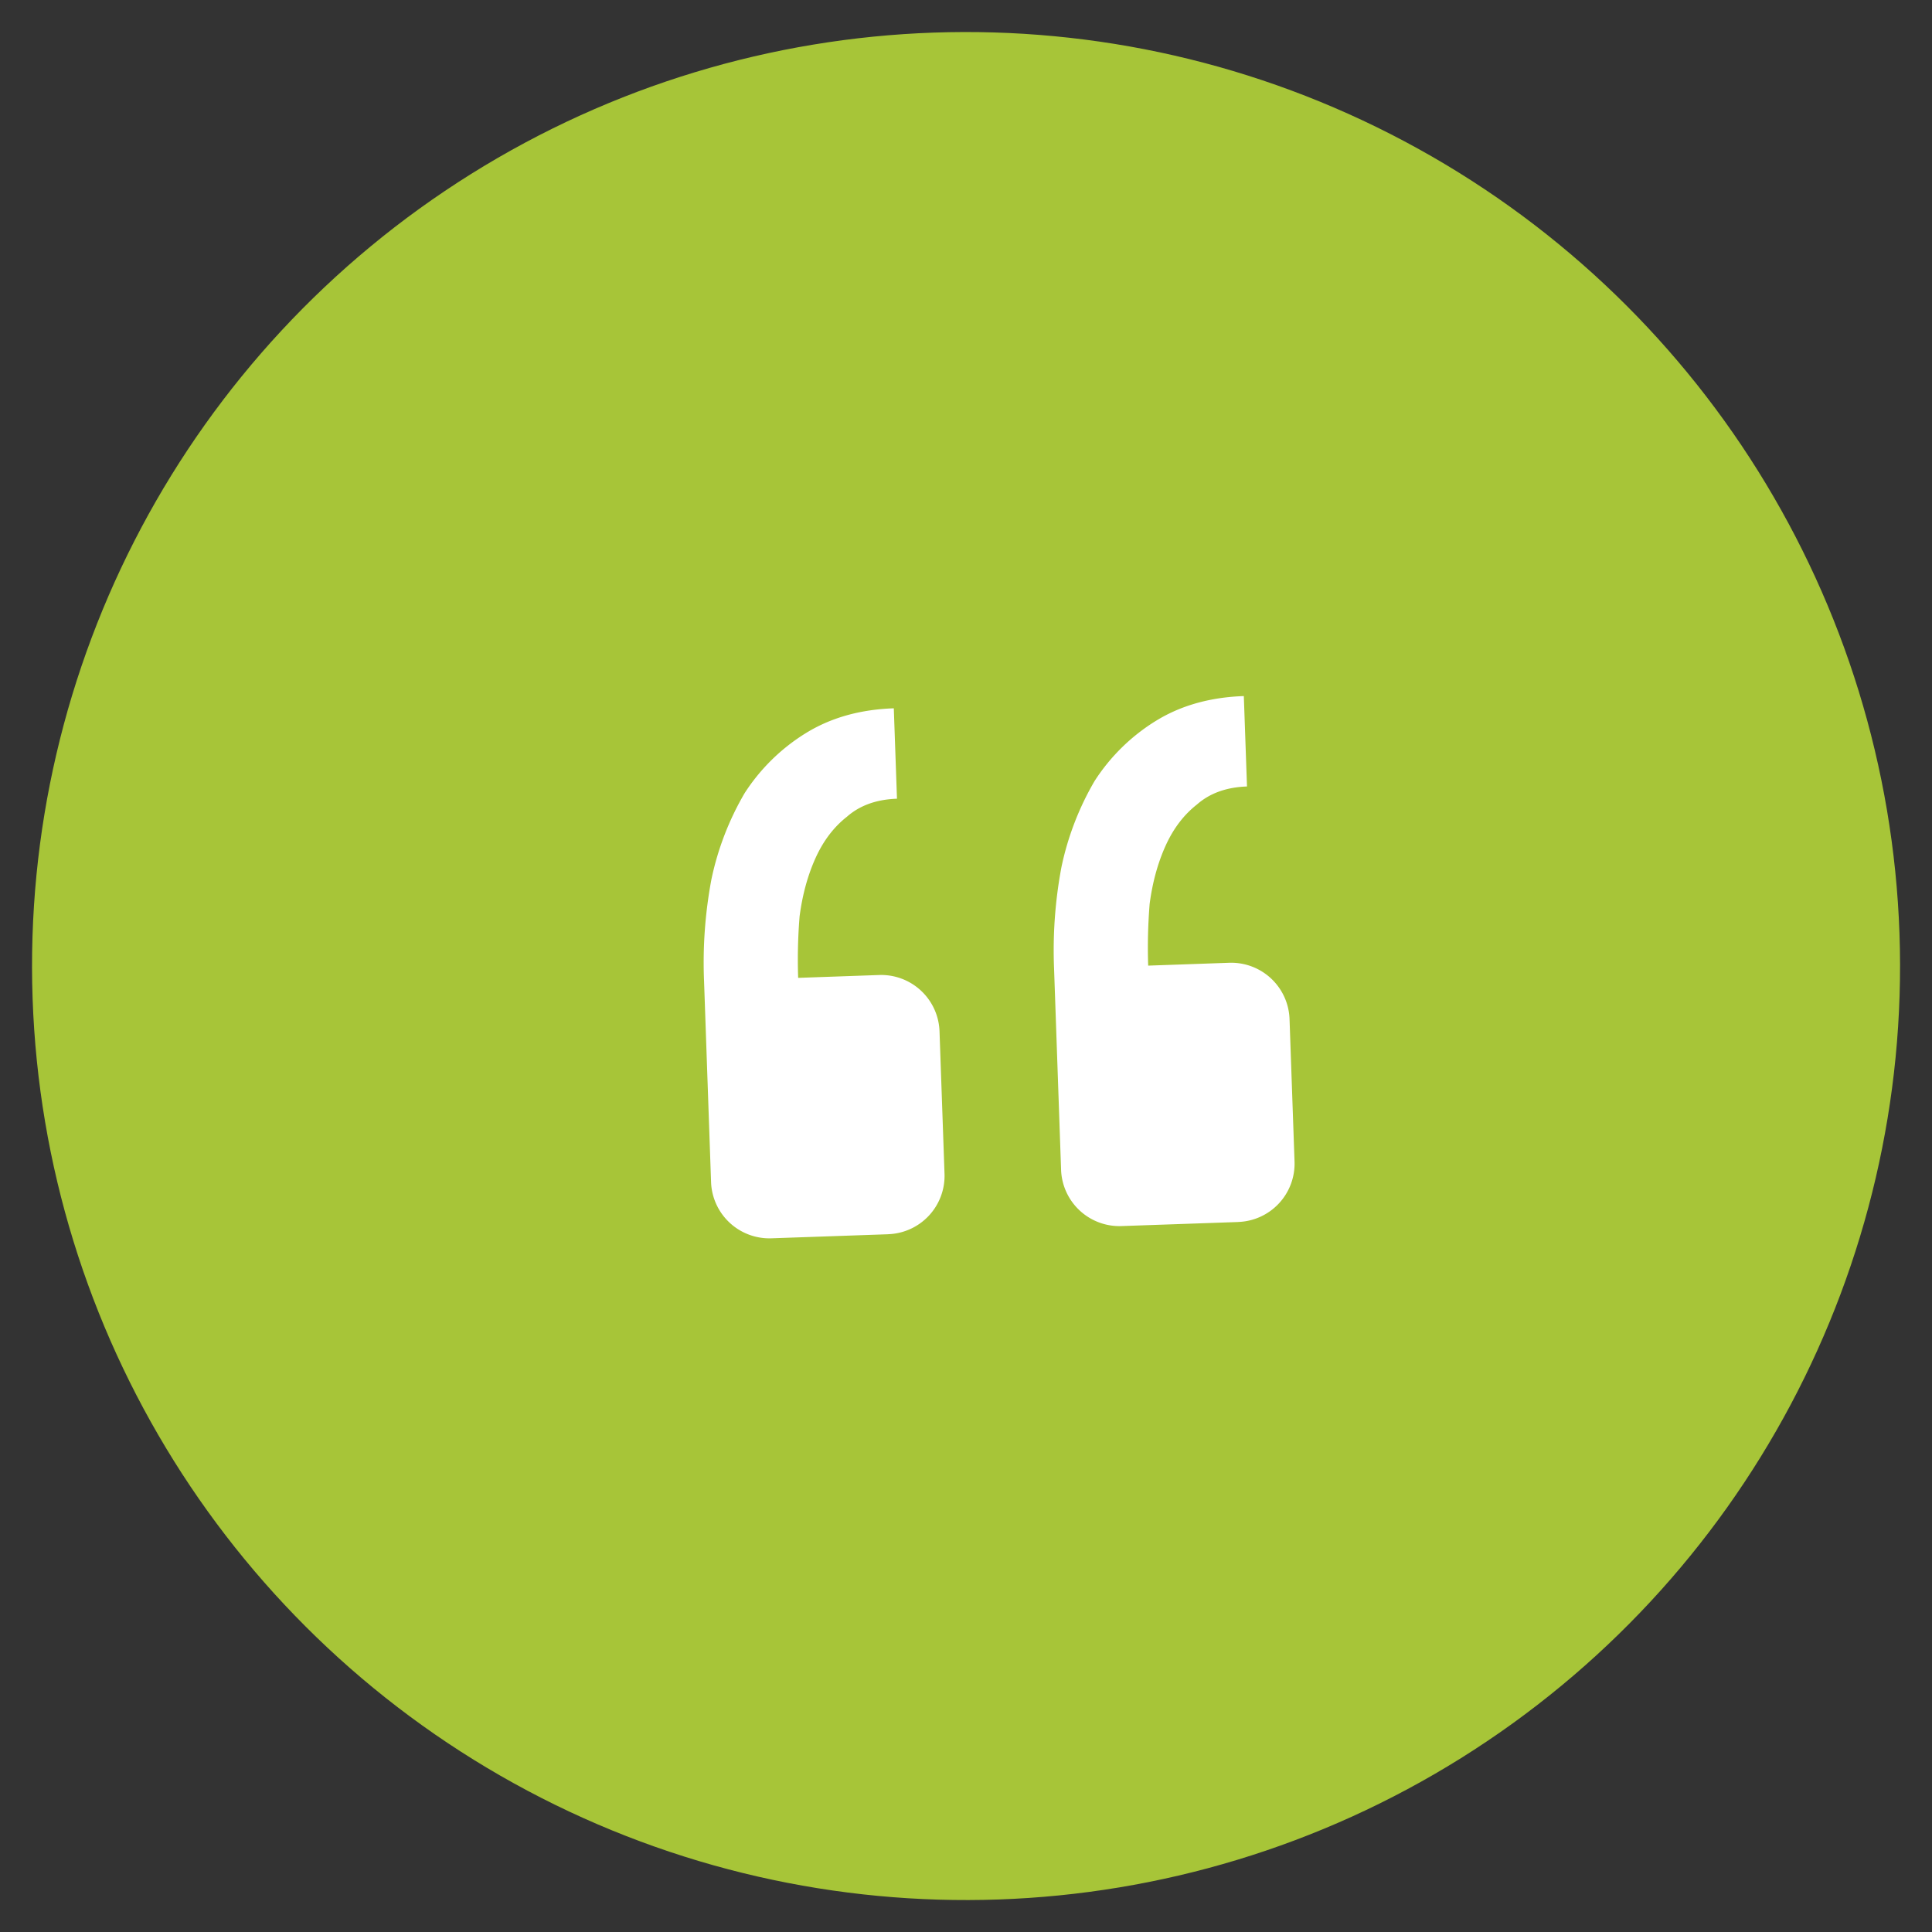 <svg xmlns="http://www.w3.org/2000/svg" fill="none" viewBox="0 0 41.37 41.37" xmlns:v="https://vecta.io/nano"><rect x="0" y="0" width="41.37" height="41.37" fill="#333333" stroke="none"/><circle cx="20.686" cy="20.686" r="20" transform="rotate(358 20.686 20.686)" fill="#a7c538"/><path d="M26.514 26.166a1.25 1.25 0 0 0 1.206-1.293l-.107-3.051a1.25 1.25 0 0 0-1.293-1.206l-1.734.061c-.015-.438-.004-.879.031-1.319.061-.467.177-.885.344-1.253s.391-.66.669-.878c.275-.242.633-.371 1.072-.386l-.068-1.936c-.723.025-1.35.202-1.883.531a4.15 4.15 0 0 0-1.312 1.287 6.15 6.15 0 0 0-.711 1.848c-.135.717-.187 1.448-.157 2.177l.15 4.3a1.25 1.25 0 0 0 1.293 1.206l2.499-.087zm-7.495.262a1.25 1.25 0 0 0 1.206-1.293l-.107-3.051a1.25 1.25 0 0 0-1.293-1.206l-1.734.061a11.36 11.36 0 0 1 .031-1.319c.061-.467.177-.886.344-1.253s.391-.66.669-.878c.275-.242.632-.371 1.072-.386l-.068-1.936c-.723.025-1.35.202-1.883.531a4.15 4.15 0 0 0-1.312 1.287 6.15 6.15 0 0 0-.711 1.848 9.64 9.64 0 0 0-.157 2.177l.15 4.3a1.25 1.25 0 0 0 1.293 1.206l2.499-.087z" fill="#fff"/></svg>
